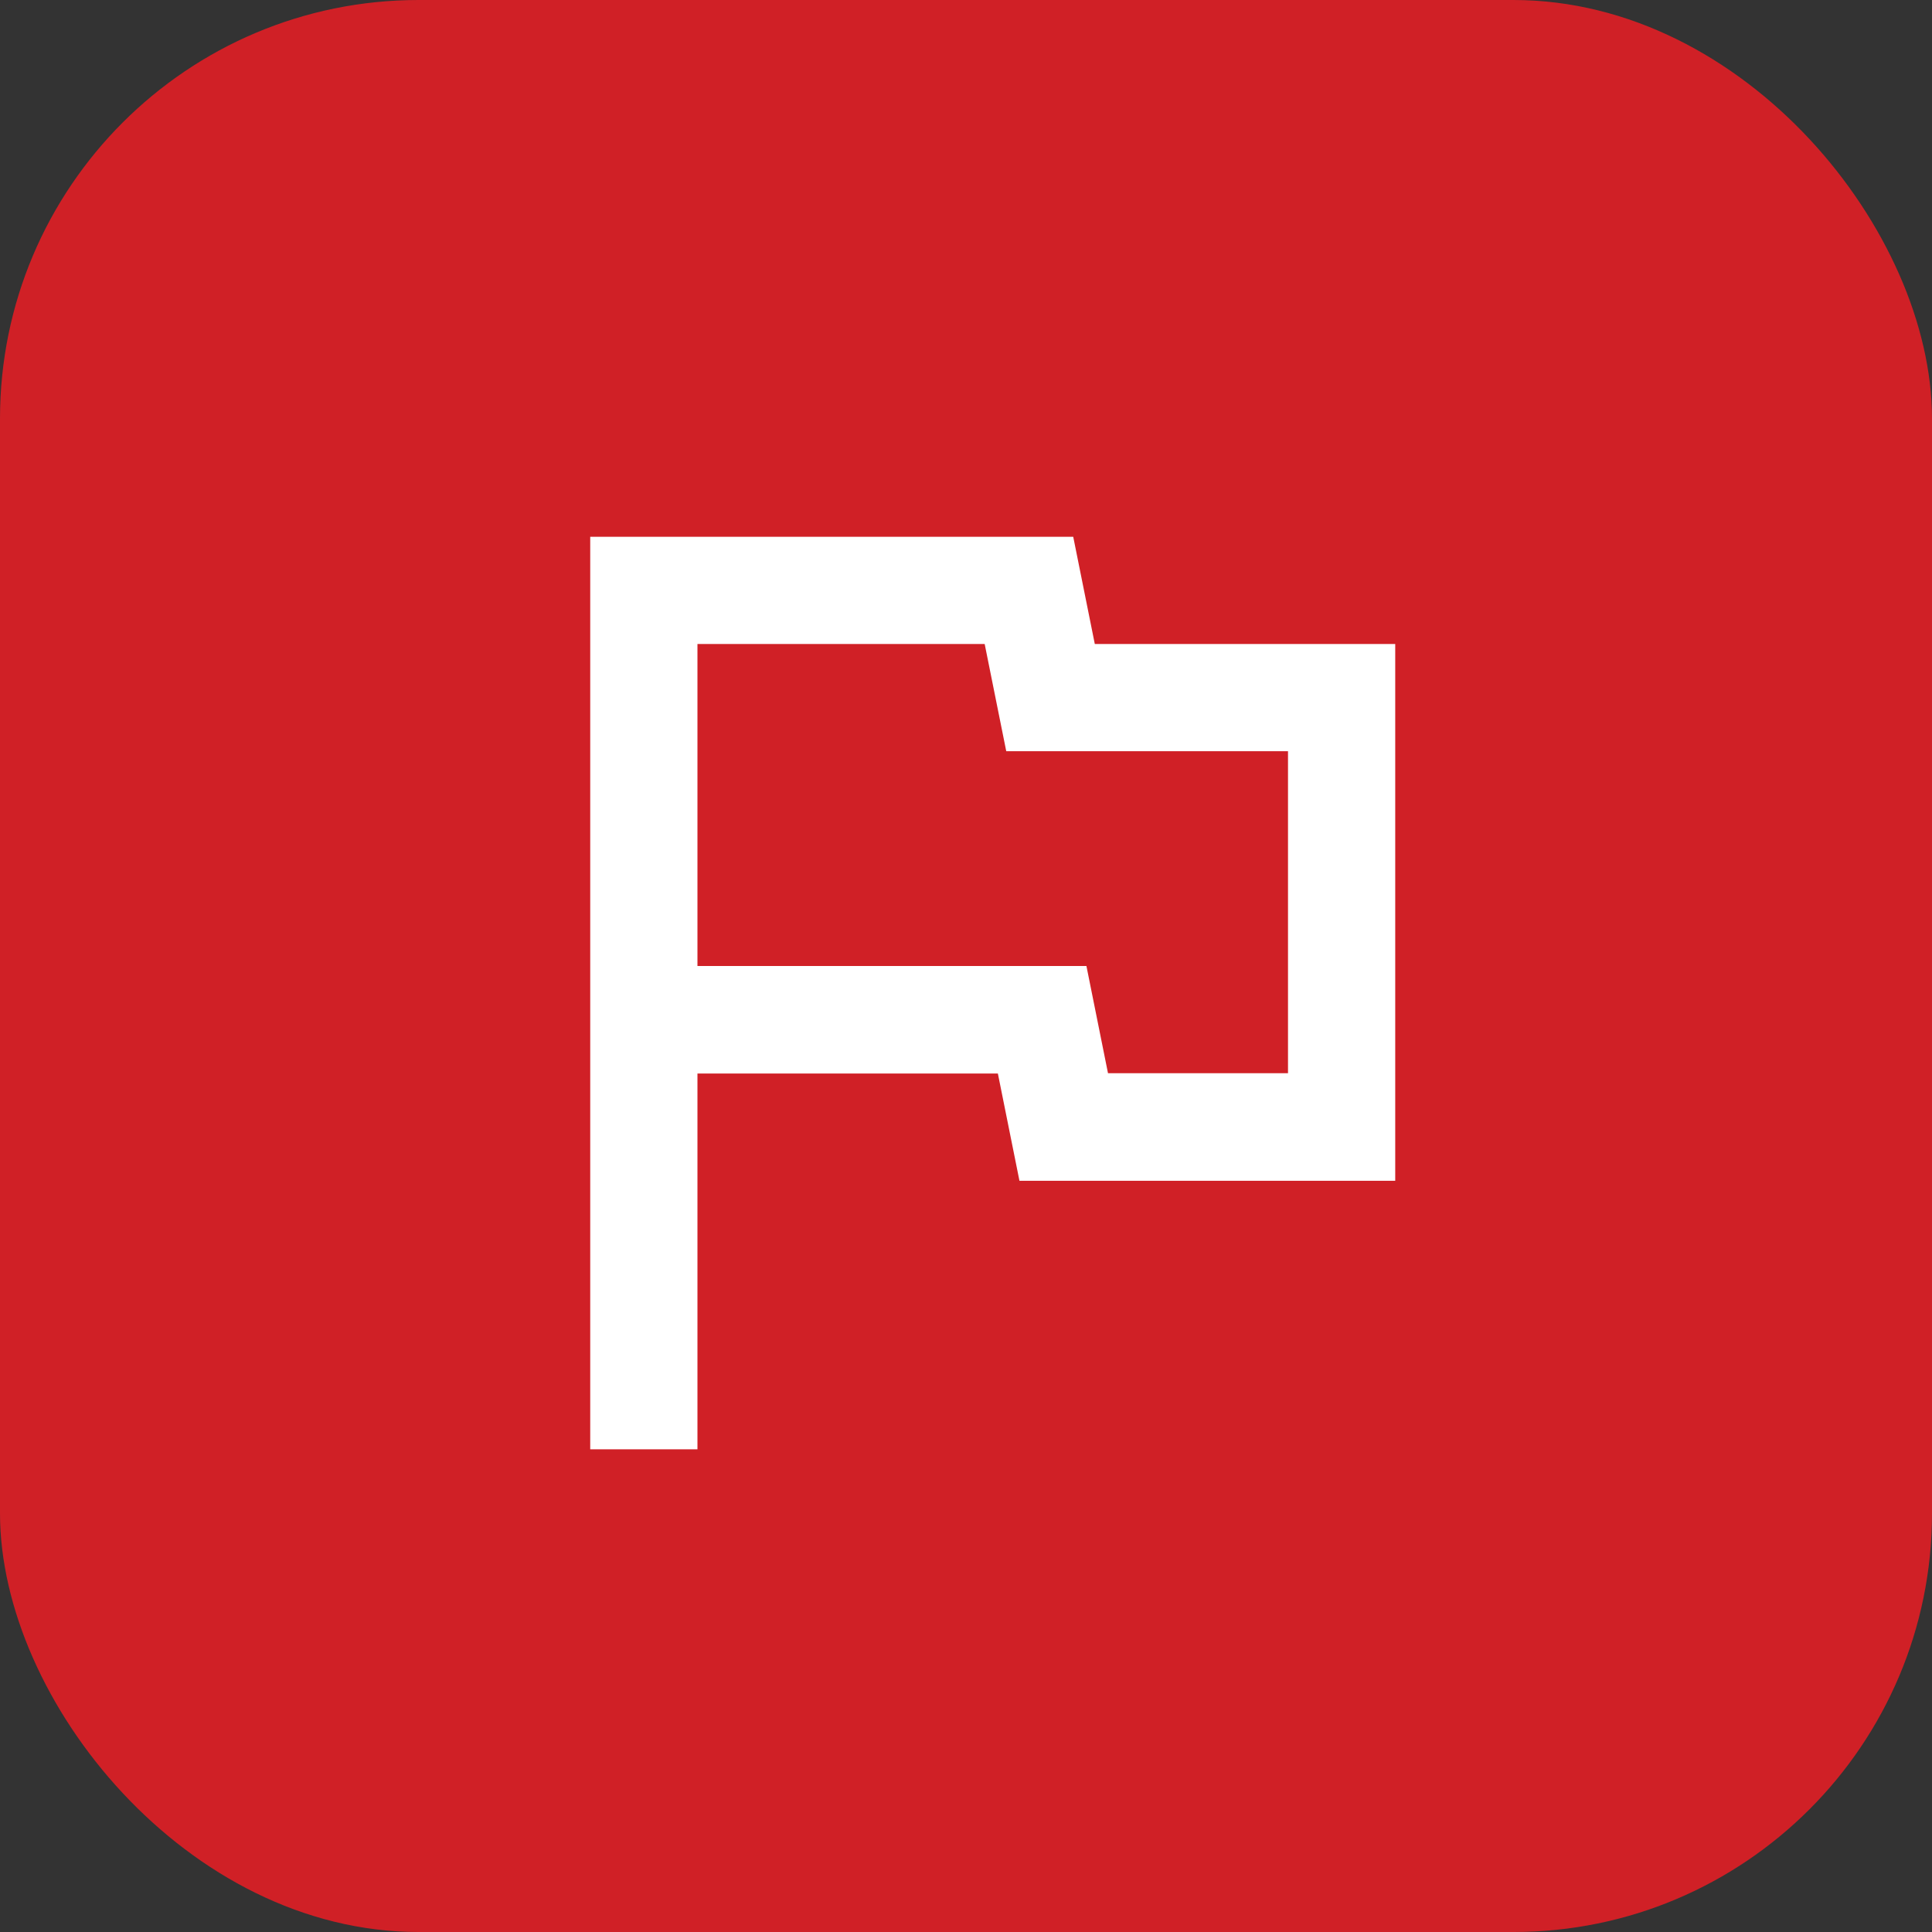 <?xml version="1.0" encoding="UTF-8"?><svg id="Layer_1" xmlns="http://www.w3.org/2000/svg" width="60" height="60" viewBox="0 0 60 60"><rect x="0" y="0" width="60" height="60" fill="#333333" stroke="none"/><defs><style>.cls-1{fill:#fff;}.cls-2{fill:#d02026;}</style></defs><rect class="cls-2" width="60" height="60" rx="13" ry="13"/><path class="cls-1" d="M18.33,45v-28.33h15l.67,3.33h9.33v16.67h-11.67l-.67-3.33h-9.33v11.67h-3.33ZM34.42,33.33h5.58v-10h-8.75l-.67-3.33h-8.92v10h12.08l.67,3.33Z"/></svg>